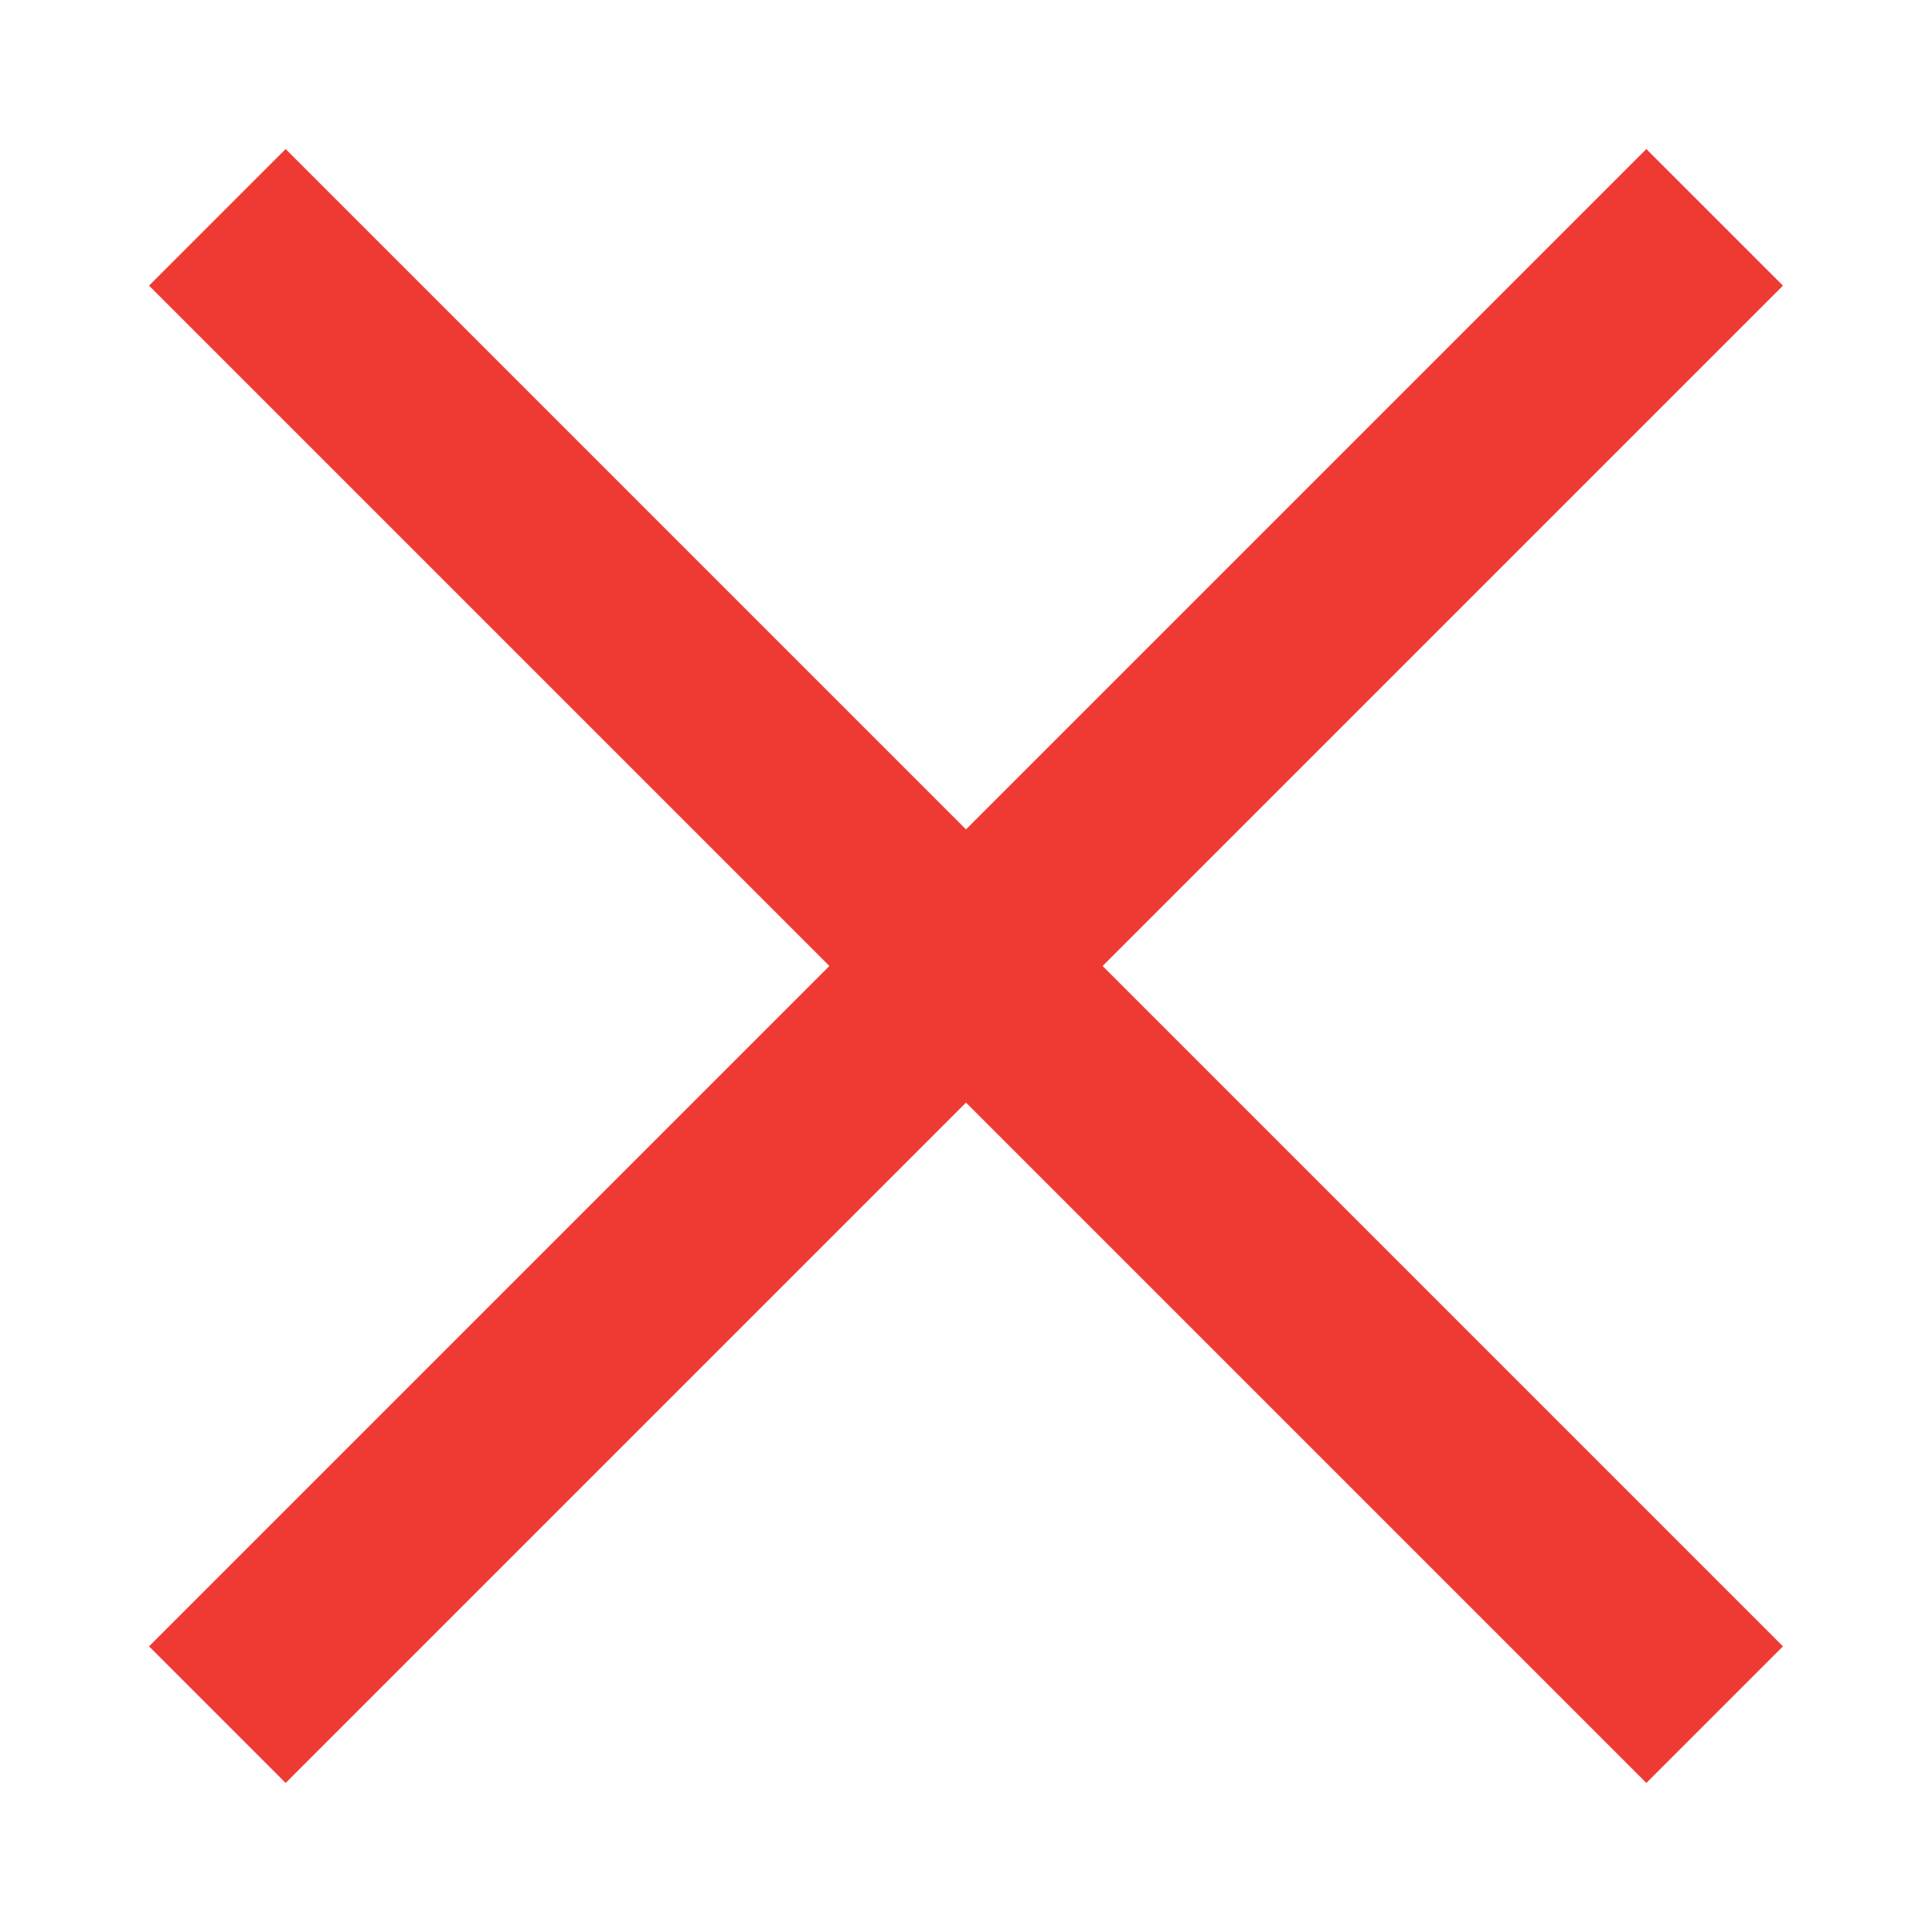 <svg id="Layer_1" data-name="Layer 1" xmlns="http://www.w3.org/2000/svg" viewBox="0 0 20 20"><defs><style>.cls-1{fill:none;stroke:#ee3a33;stroke-miterlimit:10;stroke-width:2px;}</style></defs><title>close-fiche</title><line class="cls-1" x1="2.25" y1="2.25" x2="17.75" y2="17.75"/><line class="cls-1" x1="17.75" y1="2.25" x2="2.25" y2="17.75"/></svg>